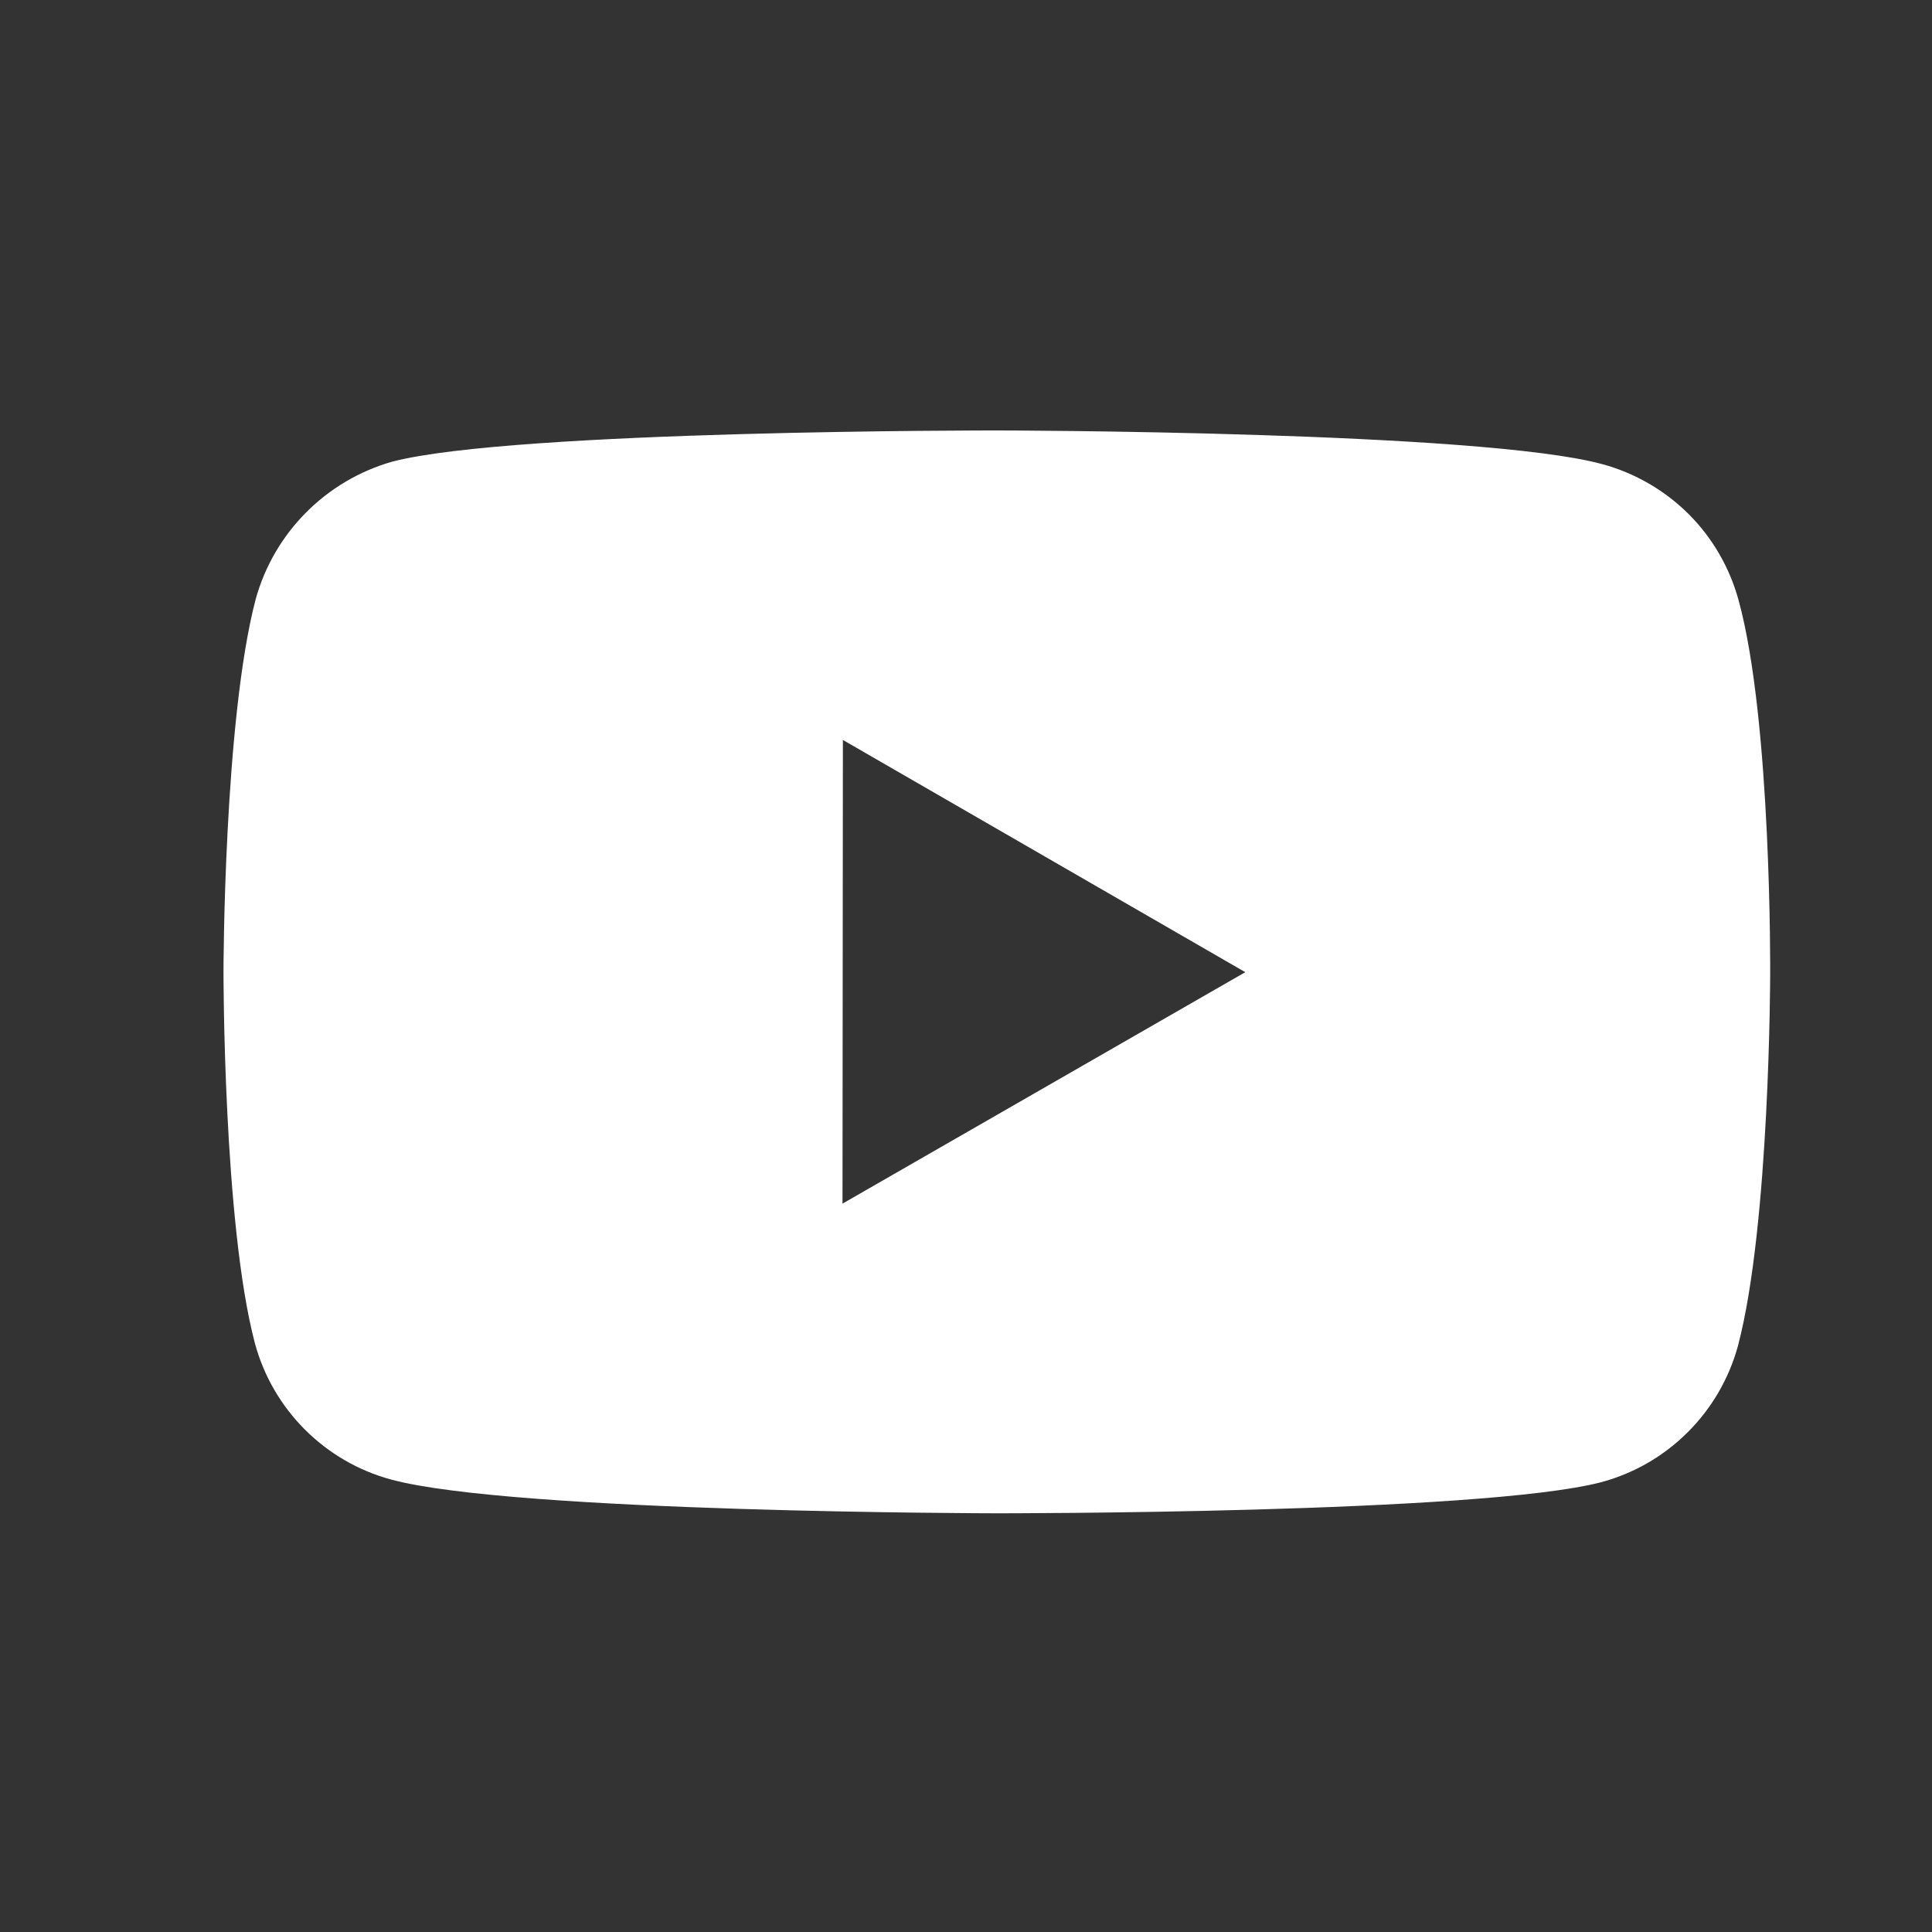 <svg width="25" height="25" viewBox="0 0 25 25" fill="none" xmlns="http://www.w3.org/2000/svg">
<rect x="0" y="0" width="25" height="25" fill="#333333" stroke="none"/>
<g id="Icon">
<path id="Vector" d="M22.499 7.773C22.385 7.351 22.163 6.965 21.854 6.655C21.544 6.346 21.159 6.122 20.737 6.007C19.171 5.577 12.906 5.57 12.906 5.57C12.906 5.57 6.642 5.563 5.075 5.974C4.653 6.094 4.269 6.321 3.96 6.632C3.65 6.944 3.426 7.329 3.309 7.752C2.896 9.318 2.892 12.566 2.892 12.566C2.892 12.566 2.888 15.83 3.298 17.38C3.528 18.237 4.203 18.914 5.061 19.145C6.643 19.575 12.891 19.582 12.891 19.582C12.891 19.582 19.156 19.589 20.722 19.179C21.145 19.065 21.53 18.842 21.84 18.532C22.15 18.223 22.373 17.839 22.489 17.416C22.903 15.851 22.906 12.604 22.906 12.604C22.906 12.604 22.926 9.339 22.499 7.773ZM10.902 15.575L10.907 9.575L16.114 12.58L10.902 15.575Z" fill="white"/>
</g>
</svg>
